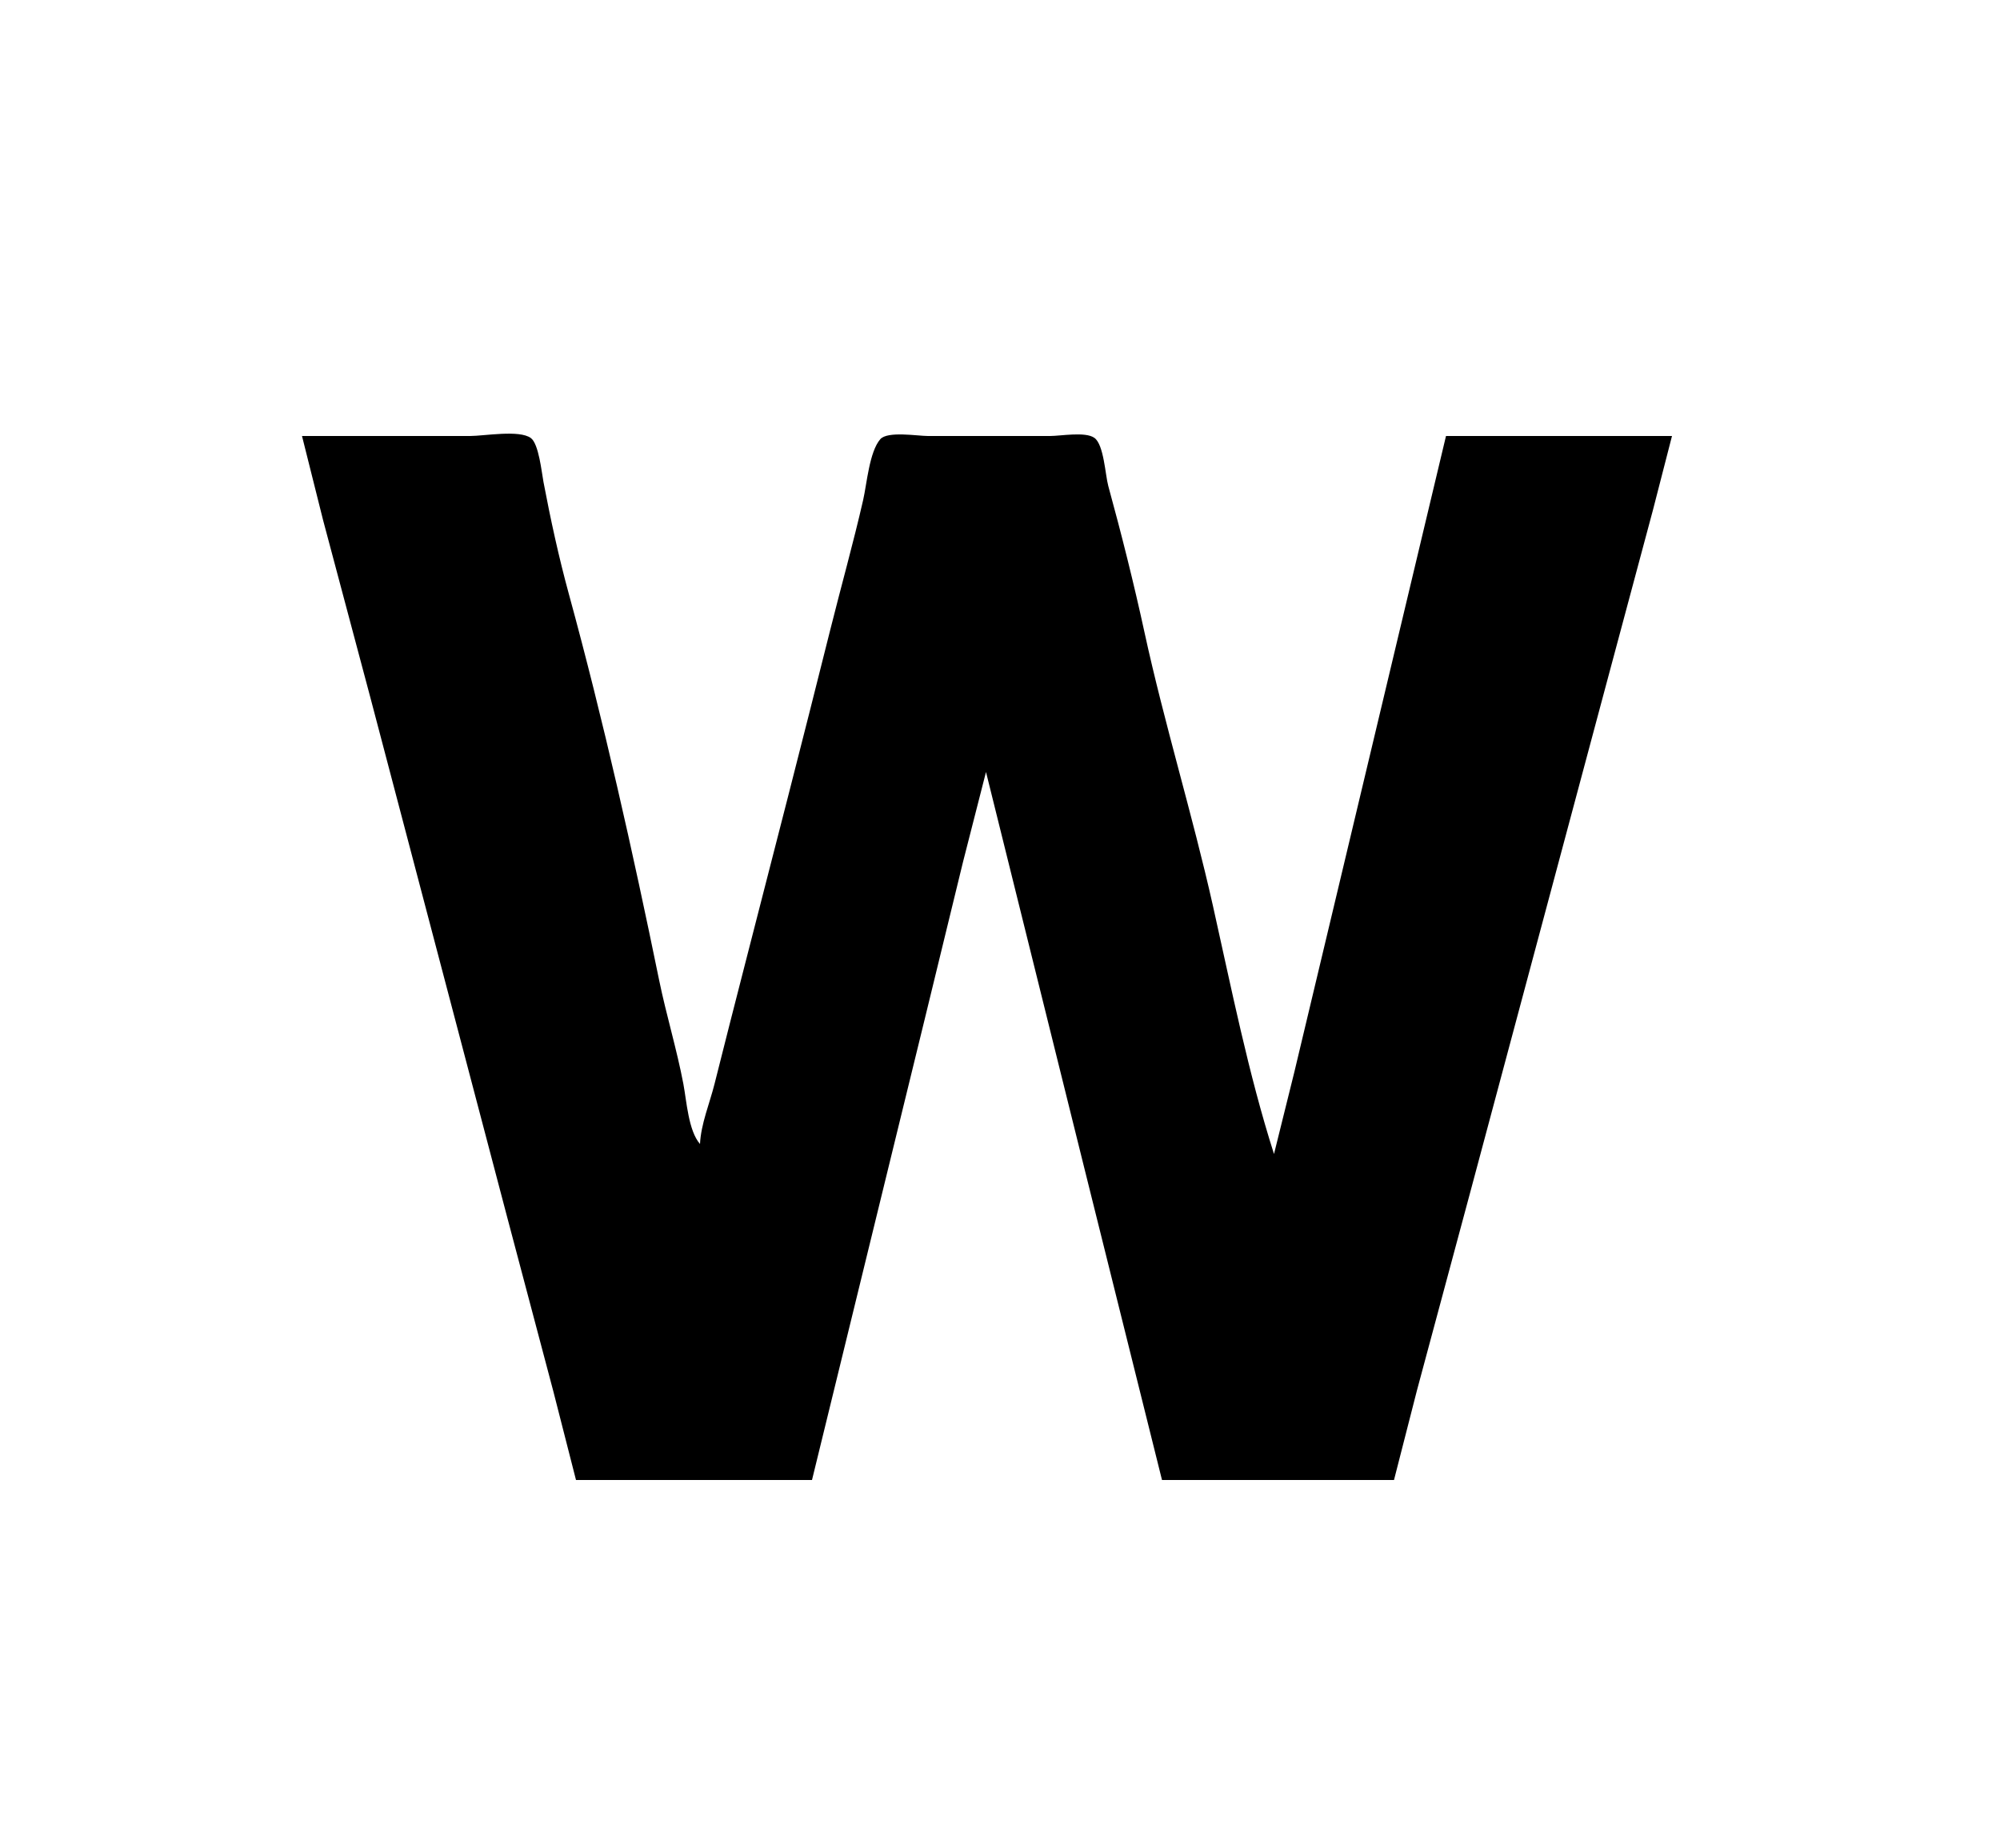 <?xml version="1.0" standalone="yes"?>
<svg class="pictogram" xmlns="http://www.w3.org/2000/svg" viewBox="0 0 1000 924">
  <path class="path" d="m 151,218 10.525,42 23.719,89 68.195,259.015 23.317,87.985 11.244,44 118,0 56.497,-231 19,-78 L 493,386 541.898,583 581,740 697,740 708.525,695 735.417,595 803.155,342 826.478,255 836,218 723,218 666.5,455 647.18,535.985 637,577 C 624.211,536.948 615.681,494.046 606.486,453 596.203,407.096 582.208,361.976 572.21,316 c -5.304,-24.387 -11.46,-48.932 -18.066,-72.996 -1.525,-5.558 -2.186,-20.639 -6.936,-24.066 C 542.717,215.698 530.402,218 525,218 l -61,0 c -5.189,0 -20.243,-2.559 -23.861,1.603 -5.462,6.284 -6.728,22.366 -8.563,30.397 -4.979,21.778 -11.053,43.33 -16.471,65 -13.932,55.727 -28.27,111.336 -42.583,167 -5.143,19.998 -10.244,39.987 -15.267,60 -2.43,9.68 -6.8,20.039 -7.255,30 -5.811,-6.652 -6.68,-21.399 -8.31,-30 -3.31,-17.464 -8.573,-34.583 -12.14,-52 -13.165,-64.285 -27.819,-129.716 -45.125,-193 -5.005,-18.301 -9.153,-37.357 -12.686,-56 -0.916,-4.834 -2.332,-19.032 -6.303,-21.972 C 259.709,214.786 242.042,218 235,218 z"/>
</svg>
